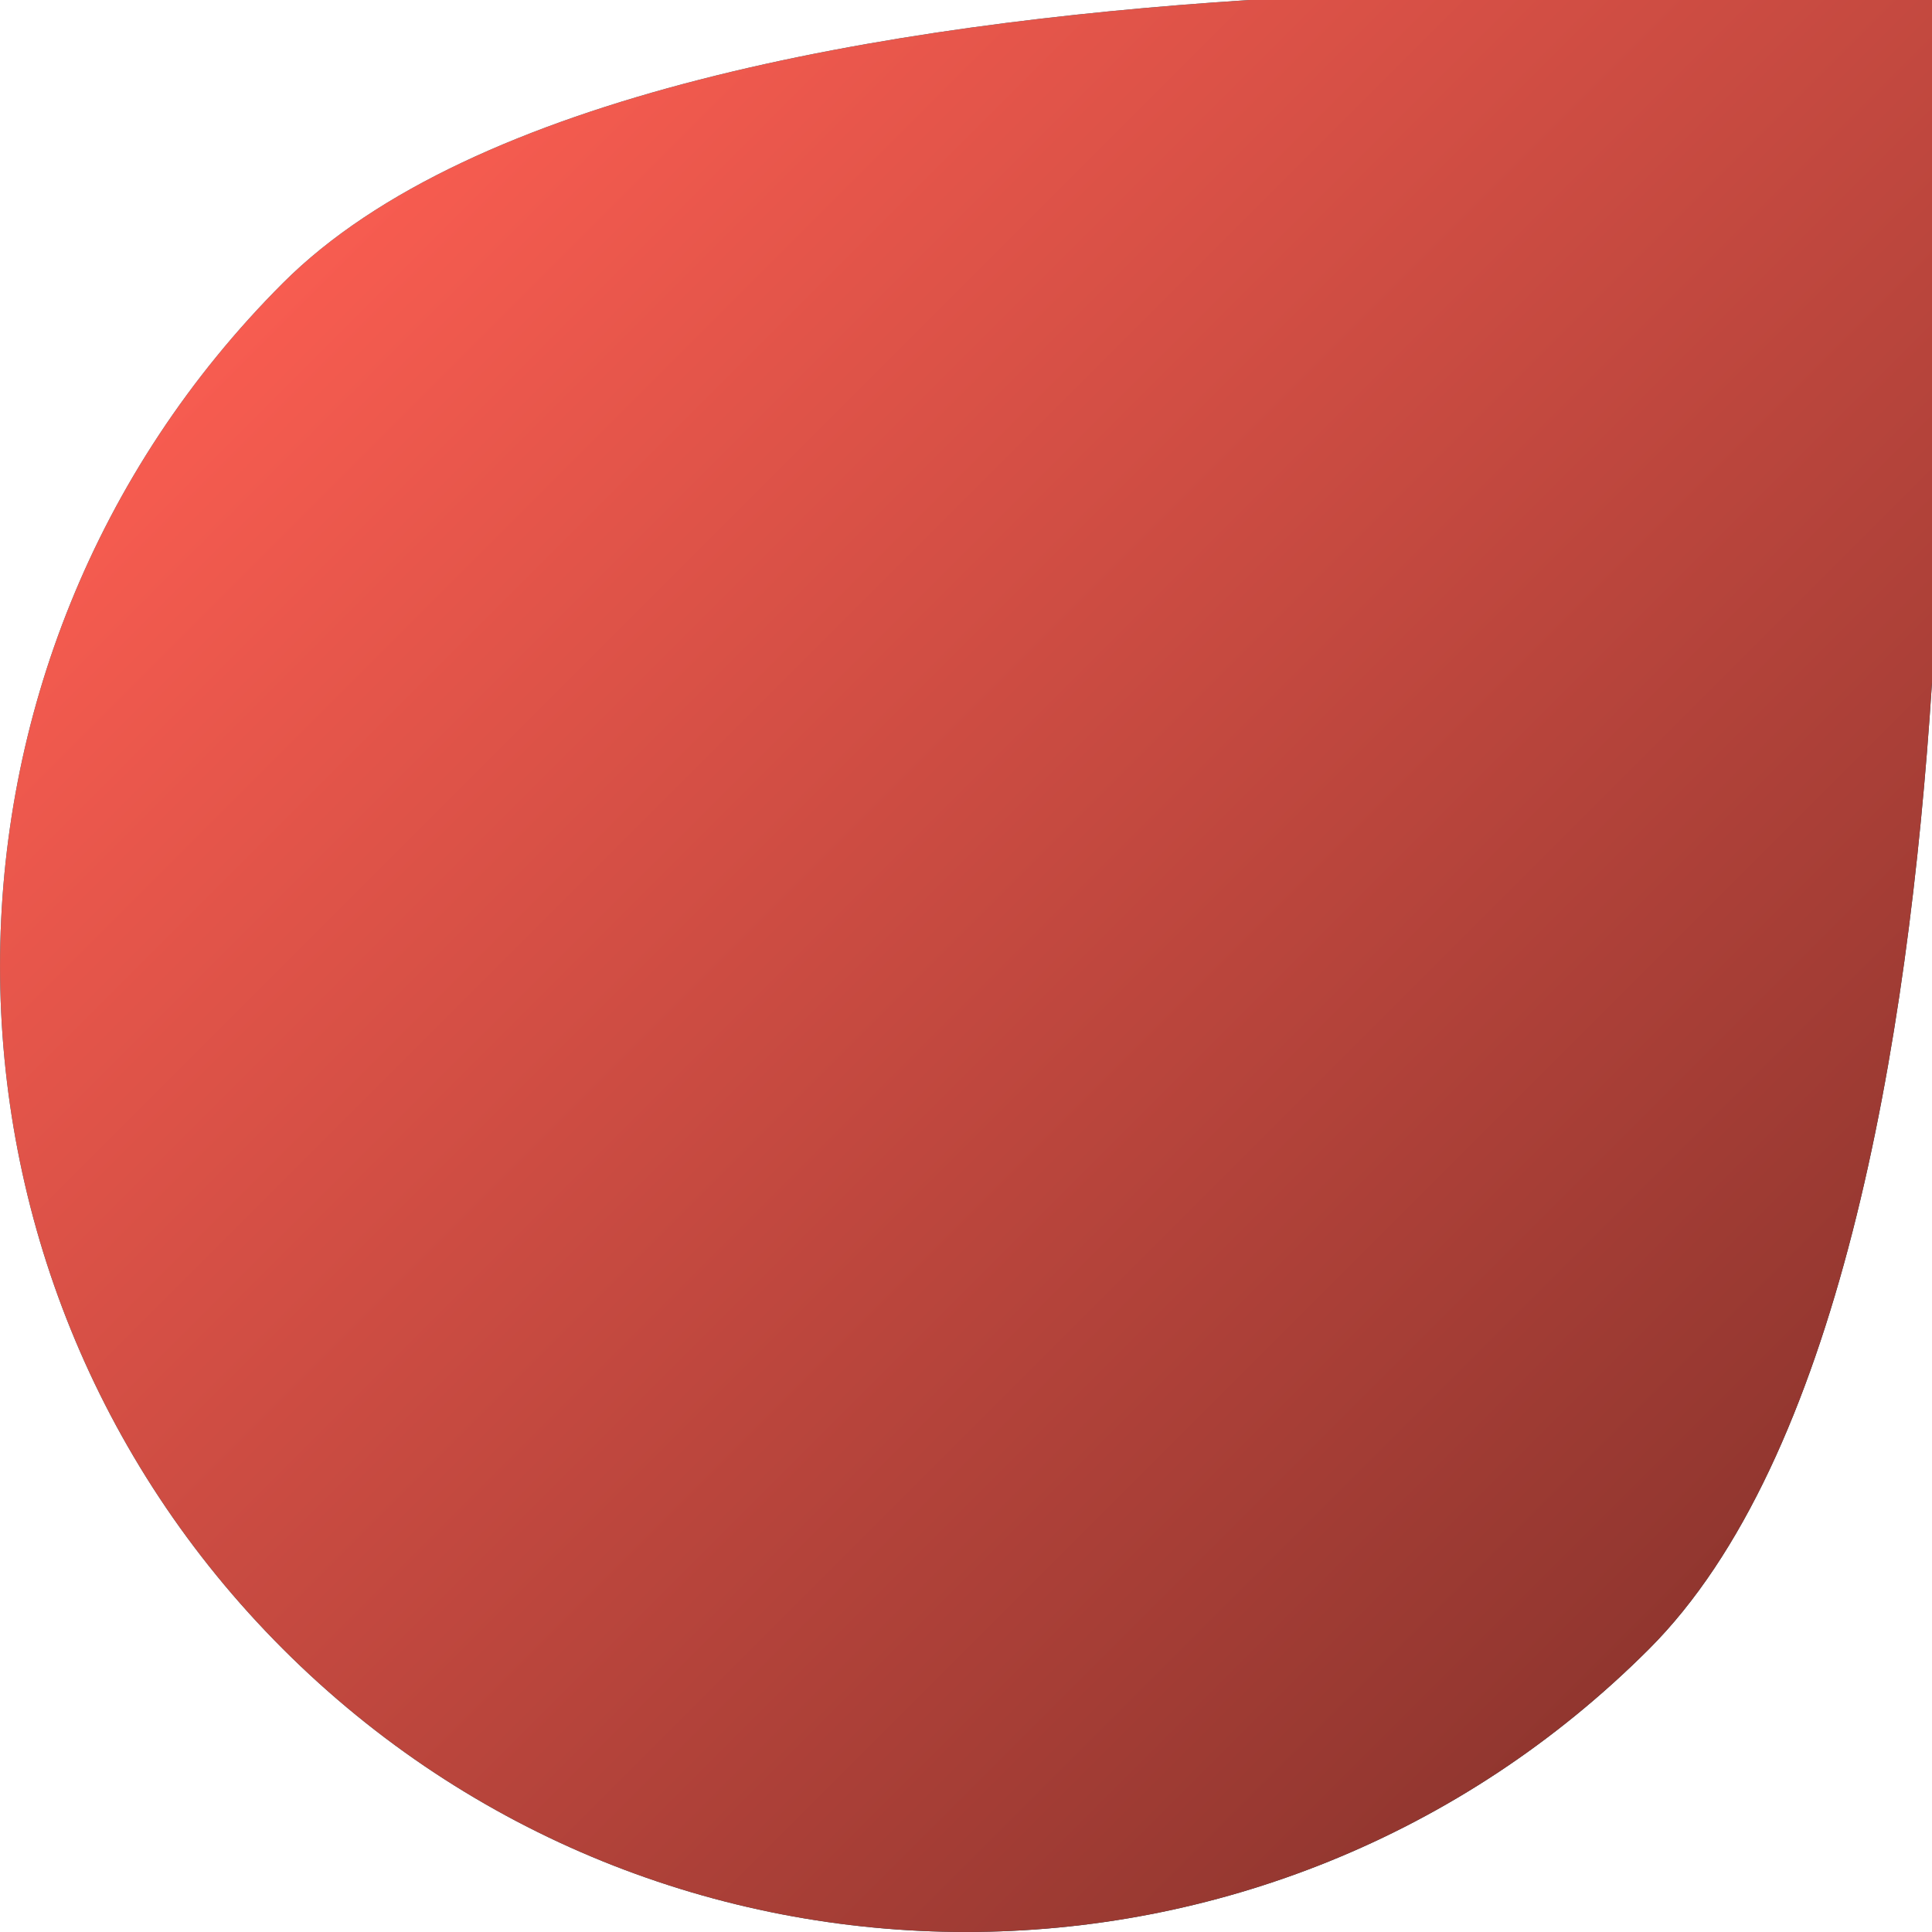 <?xml version="1.0" encoding="UTF-8"?> <svg xmlns="http://www.w3.org/2000/svg" width="15" height="15" viewBox="0 0 15 15" fill="none"><g clip-path="url(#clip0_926_14)"><path d="M15 1.30274e-07C15 1.30274e-07 15.732 9.874 12.803 12.803C9.874 15.732 5.126 15.732 2.197 12.803C-0.732 9.874 -0.732 5.126 2.197 2.197C5.126 -0.732 15 1.30274e-07 15 1.30274e-07Z" fill="url(#paint0_linear_926_14)"></path><path d="M15 1.30274e-07C15 1.30274e-07 15.732 9.874 12.803 12.803C9.874 15.732 5.126 15.732 2.197 12.803C-0.732 9.874 -0.732 5.126 2.197 2.197C5.126 -0.732 15 1.30274e-07 15 1.30274e-07Z" fill="url(#paint1_linear_926_14)"></path></g><defs><linearGradient id="paint0_linear_926_14" x1="2.197" y1="2.197" x2="12.803" y2="12.803" gradientUnits="userSpaceOnUse"><stop stop-color="#158FA4"></stop><stop offset="1" stop-color="#08363E"></stop></linearGradient><linearGradient id="paint1_linear_926_14" x1="3.295" y1="1.098" x2="13.902" y2="11.705" gradientUnits="userSpaceOnUse"><stop stop-color="#F75C50"></stop><stop offset="1" stop-color="#91362F"></stop></linearGradient><clipPath id="clip0_926_14"><rect width="15" height="15" fill="white"></rect></clipPath></defs></svg> 